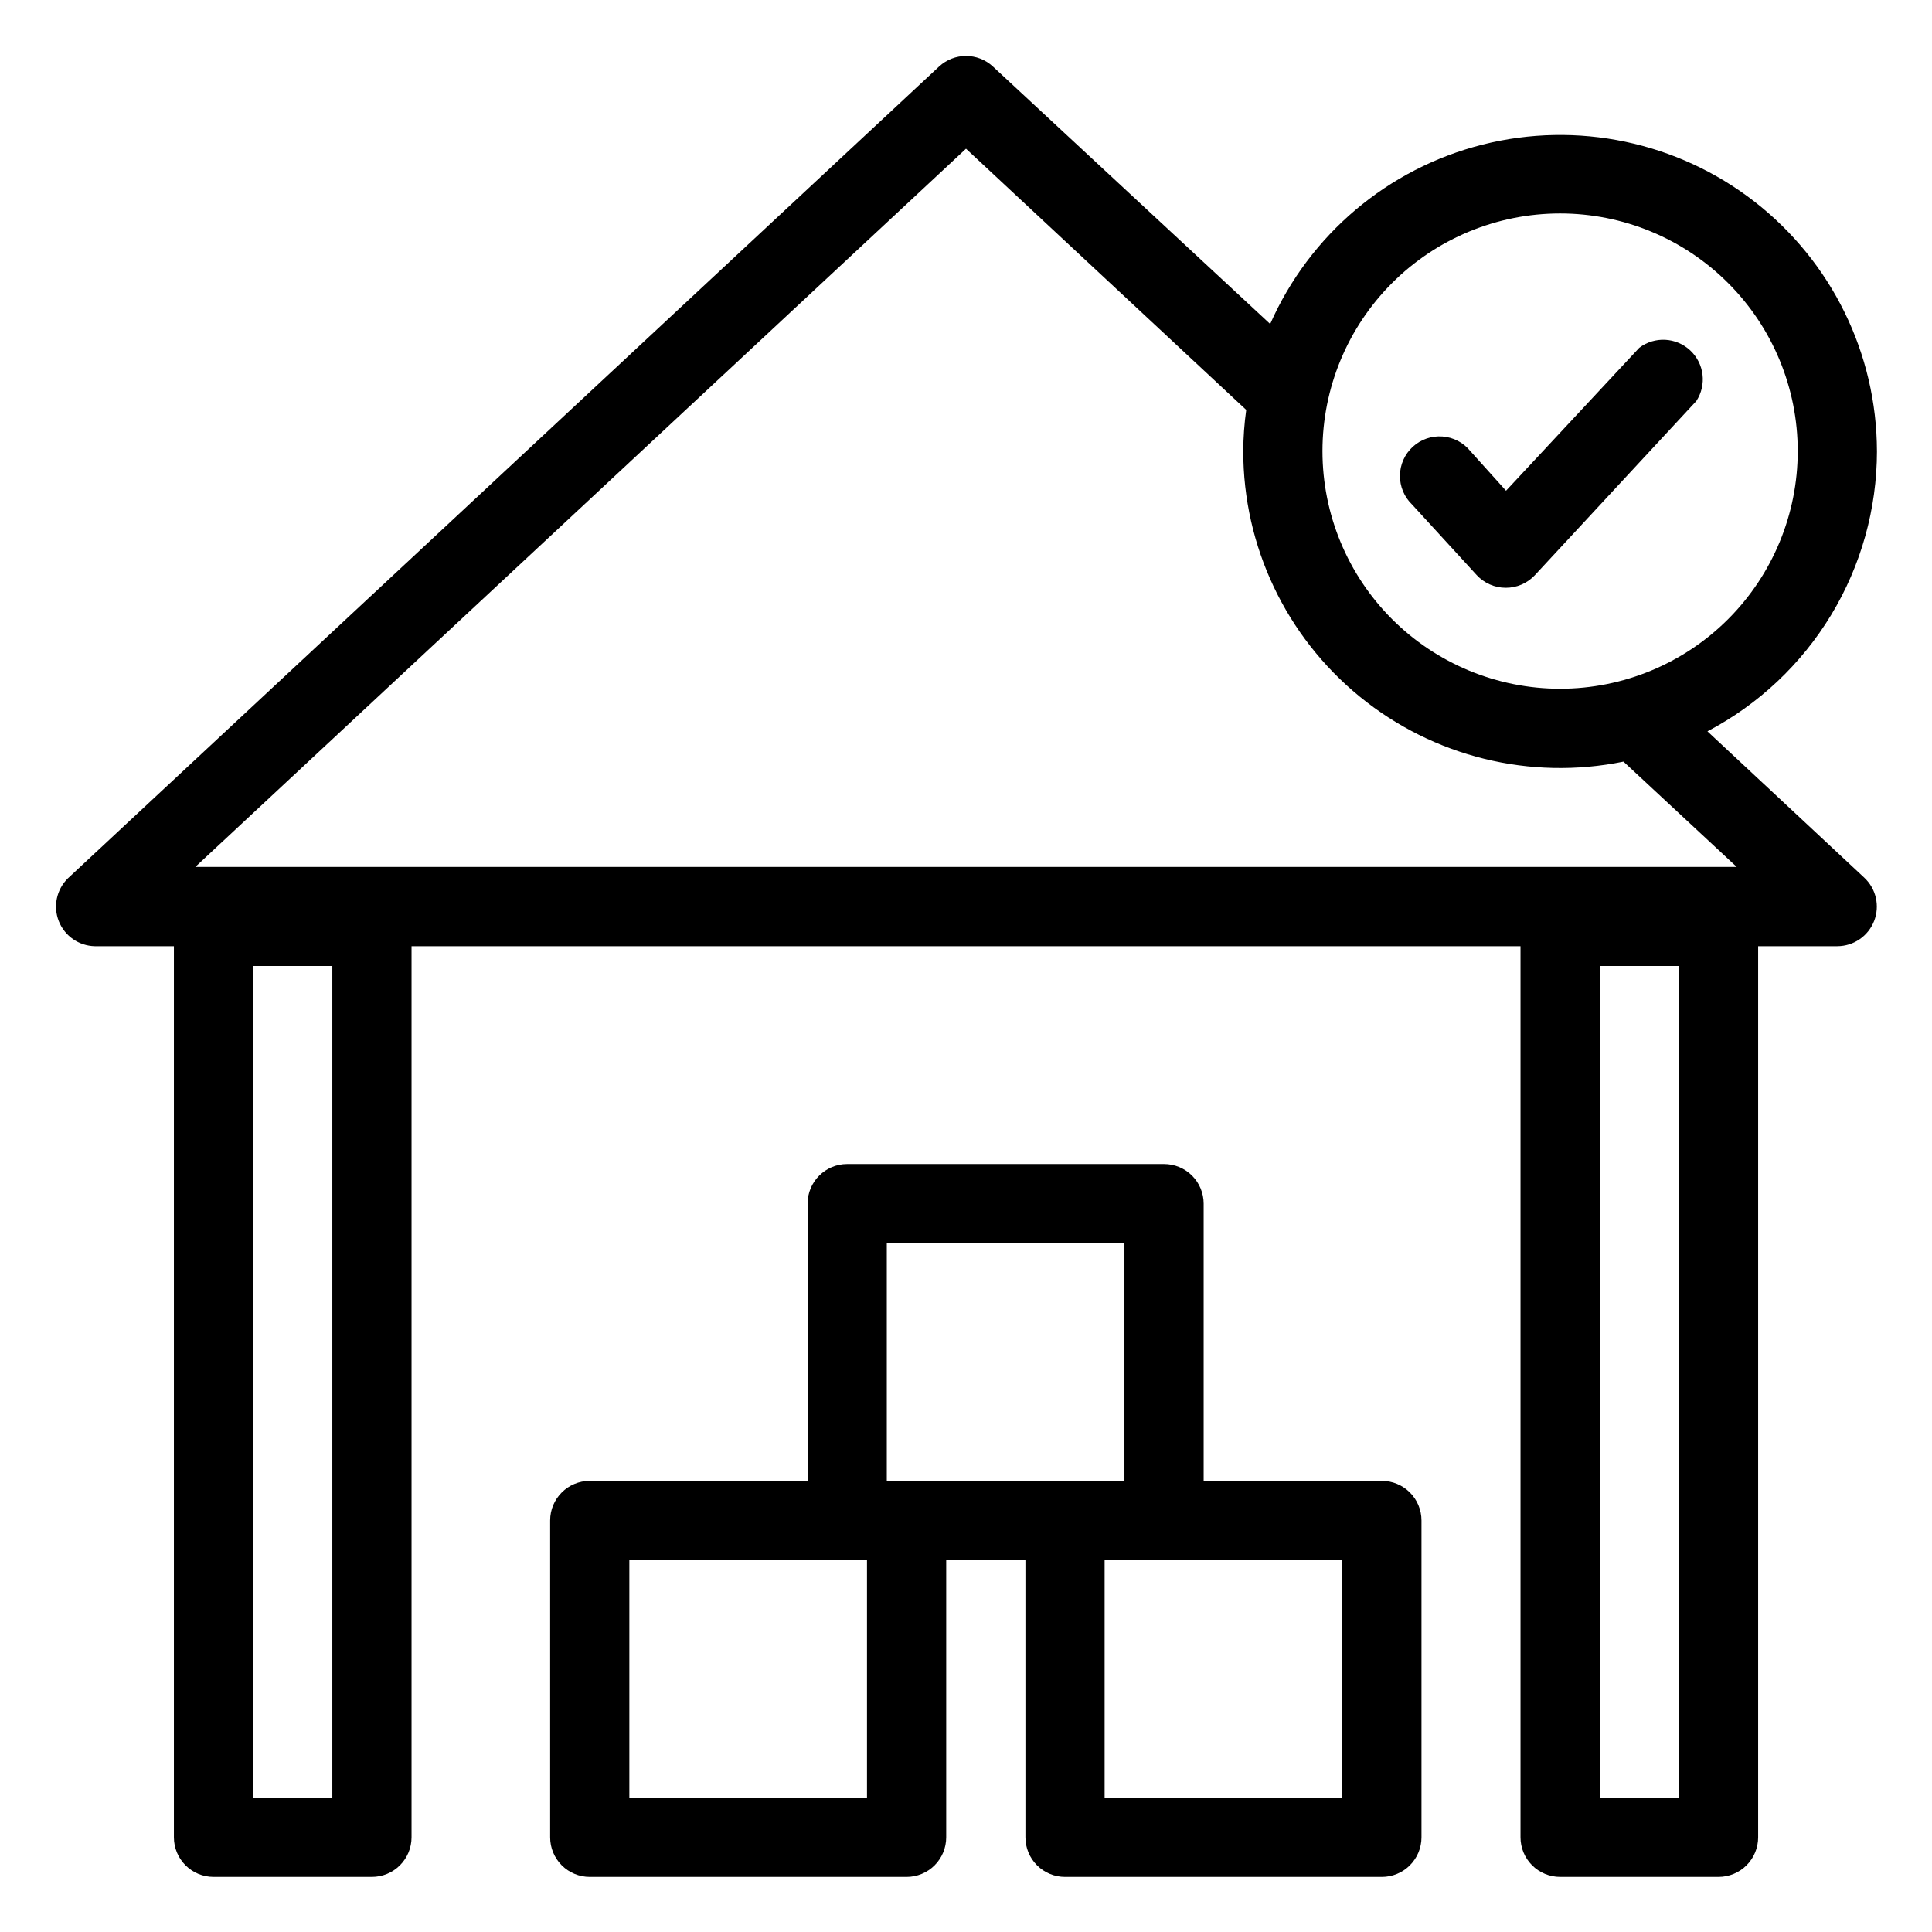 <?xml version="1.0" encoding="UTF-8"?>
<!-- Uploaded to: SVG Repo, www.svgrepo.com, Generator: SVG Repo Mixer Tools -->
<svg fill="#000000" width="800px" height="800px" version="1.1" viewBox="144 144 512 512" xmlns="http://www.w3.org/2000/svg">
 <g>
  <path d="m510.21 536.45h-47.23v-73.469c0-2.785-1.109-5.457-3.074-7.422-1.969-1.969-4.641-3.074-7.422-3.074h-83.969c-5.797 0-10.496 4.699-10.496 10.496v73.469h-57.73c-5.797 0-10.496 4.699-10.496 10.496v83.969c0 2.785 1.105 5.453 3.074 7.422s4.641 3.074 7.422 3.074h83.969c2.785 0 5.453-1.105 7.422-3.074s3.074-4.637 3.074-7.422v-73.473h20.992v73.473c0 2.785 1.105 5.453 3.074 7.422s4.637 3.074 7.422 3.074h83.969c2.785 0 5.453-1.105 7.422-3.074s3.074-4.637 3.074-7.422v-83.969c0-2.781-1.105-5.453-3.074-7.422-1.969-1.965-4.637-3.074-7.422-3.074zm-131.2-62.973h62.977v62.973h-62.977zm-5.25 146.94h-62.977v-62.977h62.977zm125.95 0h-62.977v-62.977h62.977z"/>
  <path d="m641.41 263.55c-0.055-25.863-12.027-50.254-32.449-66.121-20.418-15.867-47.012-21.441-72.086-15.105-25.074 6.336-45.828 23.871-56.262 47.535l-73.473-68.223v-0.004c-4.027-3.734-10.25-3.734-14.277 0l-230.91 215.17h0.004c-2.988 2.965-3.922 7.426-2.367 11.336 1.555 3.91 5.297 6.512 9.504 6.613h20.992v236.16c0 2.785 1.105 5.453 3.074 7.422s4.637 3.074 7.422 3.074h41.984c2.781 0 5.453-1.105 7.422-3.074s3.074-4.637 3.074-7.422v-236.16h293.89v236.16c0 2.785 1.105 5.453 3.074 7.422s4.641 3.074 7.422 3.074h41.984c2.785 0 5.453-1.105 7.422-3.074s3.074-4.637 3.074-7.422v-236.16h20.992c4.301-0.016 8.16-2.652 9.734-6.656s0.543-8.562-2.598-11.5l-41.562-38.781v-0.004c13.543-7.113 24.883-17.789 32.801-30.875 7.914-13.086 12.109-28.09 12.121-43.383zm-409.34 356.86h-20.992v-220.41h20.992zm356.86 0h-20.992v-220.41h20.992zm15.324-246.66h-408.5l204.25-190.34 74.258 69.219c-0.504 3.617-0.766 7.266-0.785 10.918-0.008 25.219 11.32 49.102 30.852 65.051 19.535 15.953 45.199 22.281 69.91 17.238zm-46.812-47.23c-16.699 0-32.719-6.637-44.531-18.445-11.809-11.812-18.445-27.828-18.445-44.531s6.637-32.723 18.445-44.531c11.812-11.812 27.832-18.445 44.531-18.445 16.703 0 32.723 6.633 44.531 18.445 11.812 11.809 18.445 27.828 18.445 44.531s-6.633 32.719-18.445 44.531c-11.809 11.809-27.828 18.445-44.531 18.445z"/>
  <path d="m578.43 236.16-35.316 37.891-9.449-10.496c-1.82-2.258-4.492-3.664-7.387-3.879-2.894-0.219-5.746 0.773-7.883 2.734s-3.367 4.723-3.394 7.621c-0.031 2.902 1.141 5.688 3.234 7.691l17.109 18.684c1.98 2.133 4.754 3.352 7.664 3.359 2.918 0.02 5.715-1.18 7.715-3.305l42.824-46.184c2.793-4.273 2.109-9.934-1.621-13.414-3.731-3.484-9.426-3.781-13.496-0.703z"/>
 </g>
</svg>